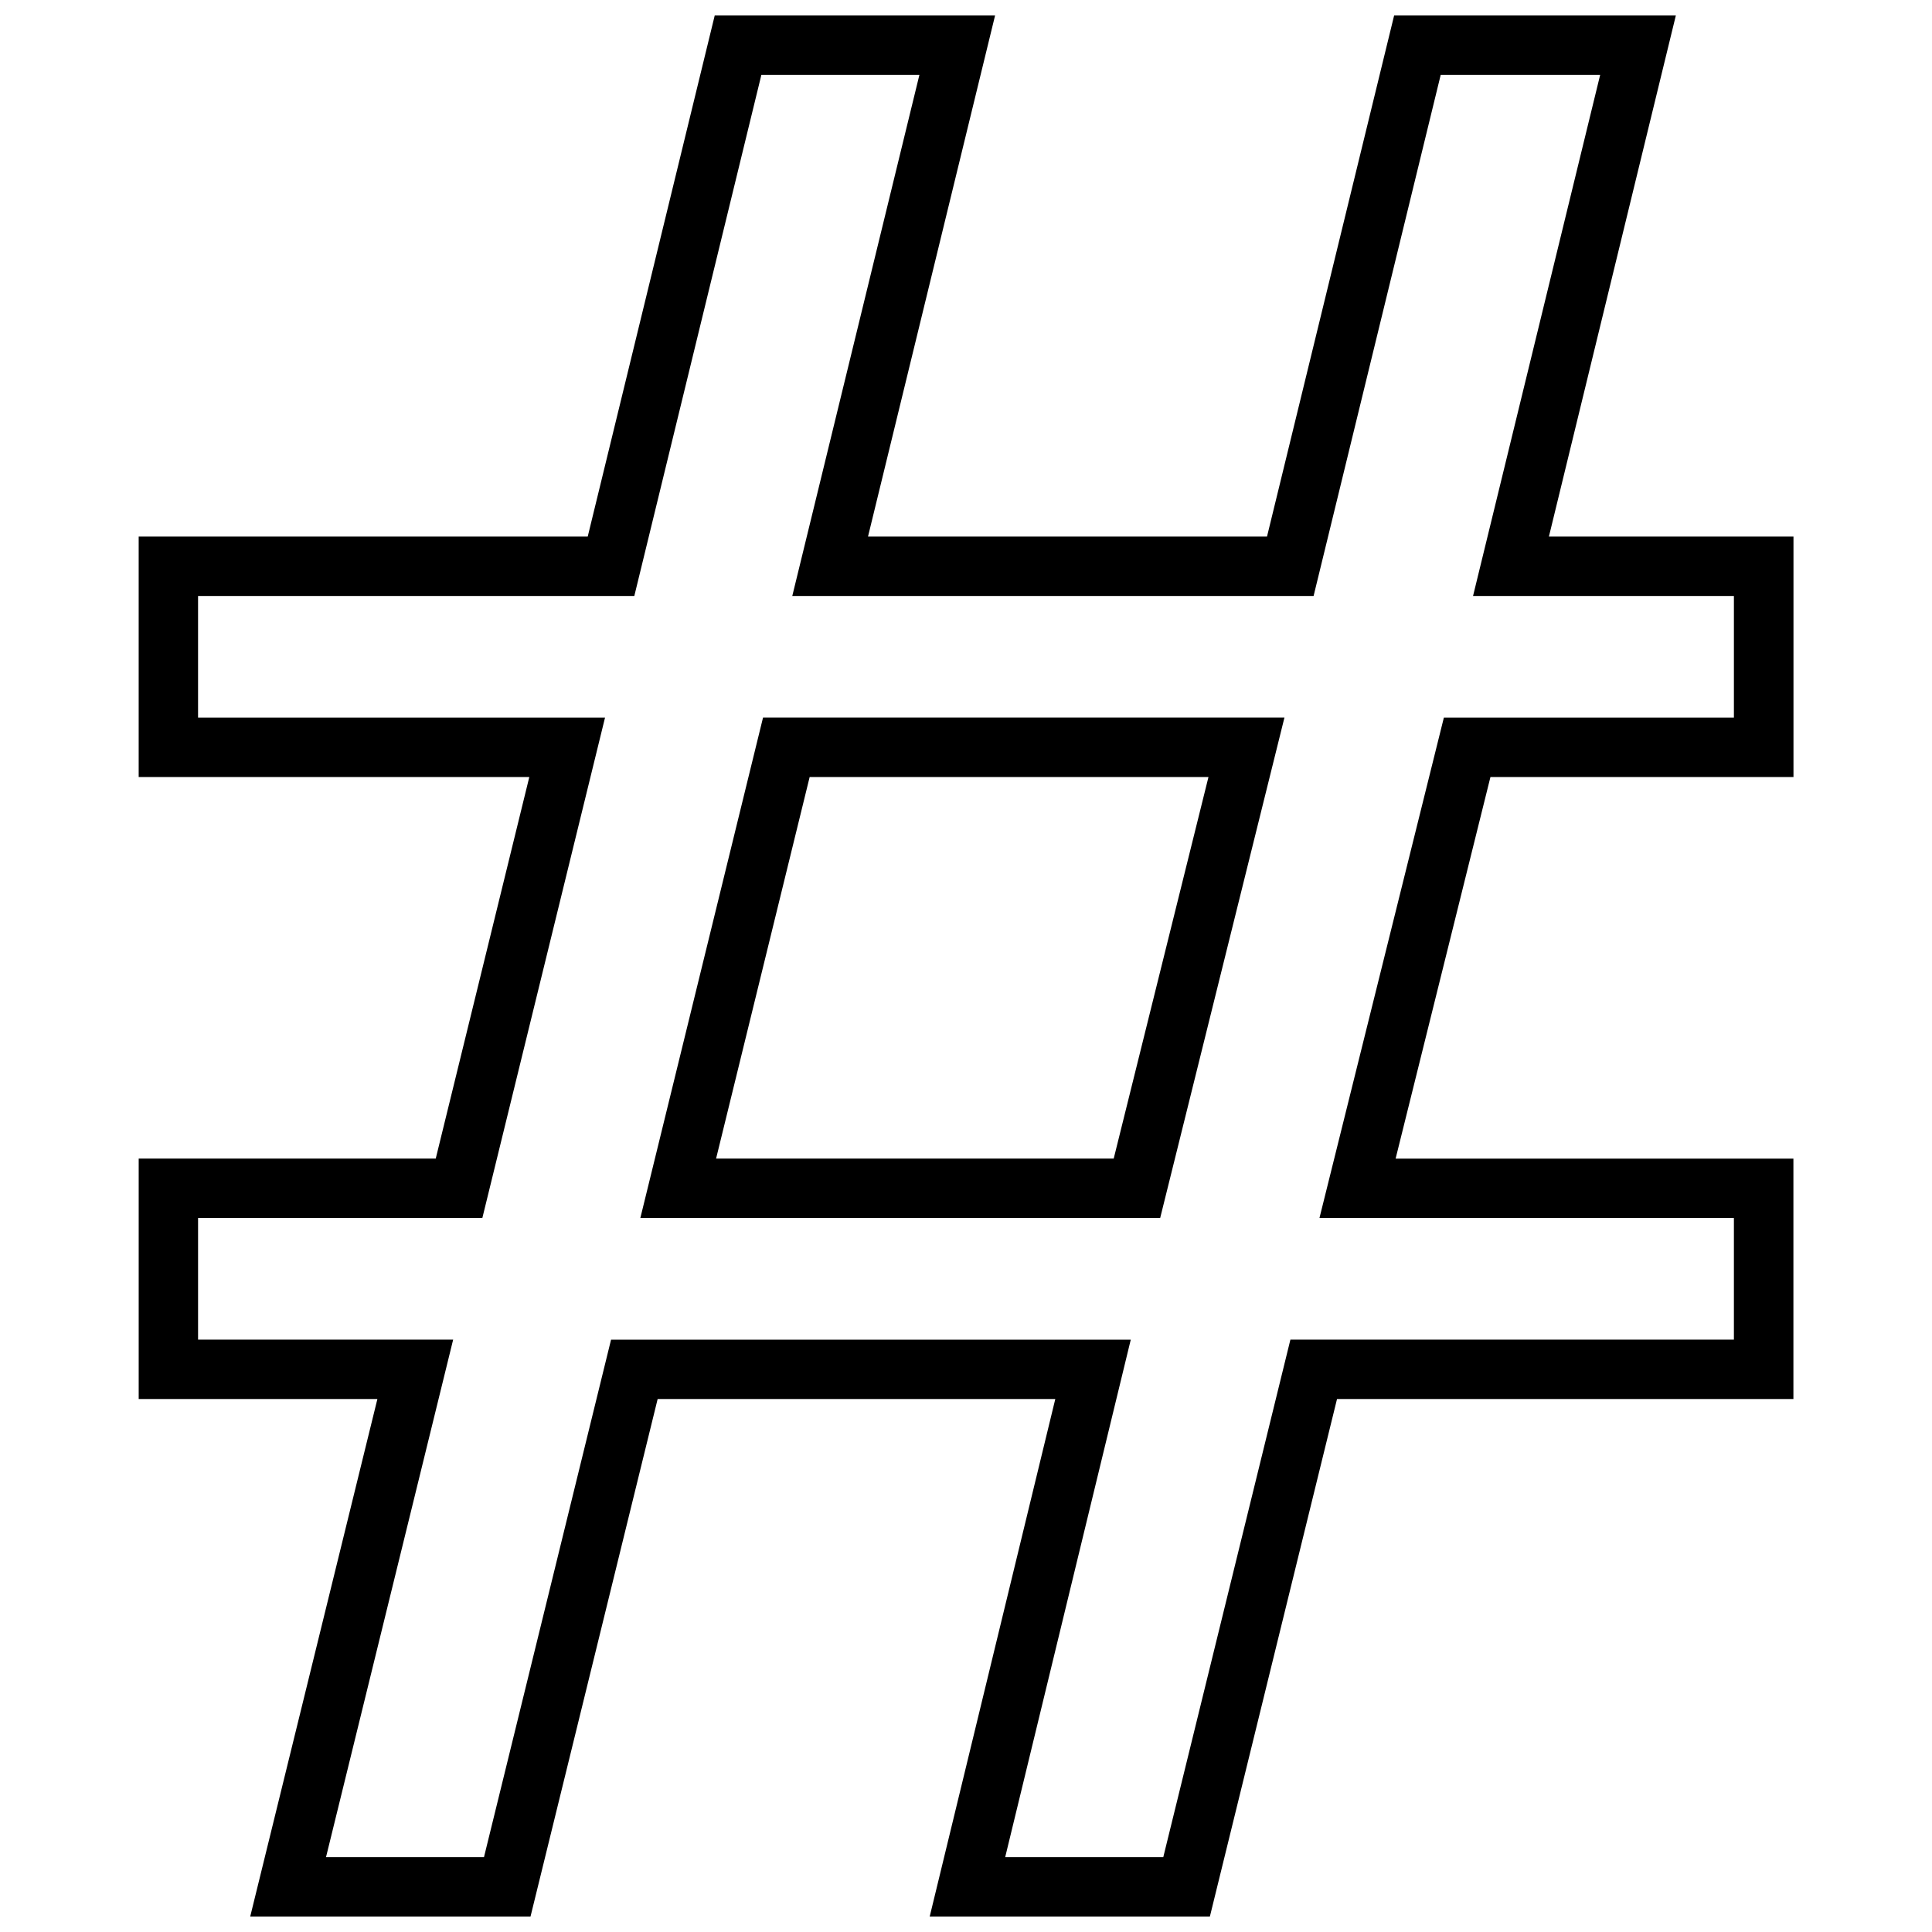 <?xml version="1.0" encoding="UTF-8"?>
<!-- Uploaded to: SVG Repo, www.svgrepo.com, Generator: SVG Repo Mixer Tools -->
<svg width="800px" height="800px" version="1.1" viewBox="144 144 512 512" xmlns="http://www.w3.org/2000/svg">
 <defs>
  <clipPath id="a">
   <path d="m180 148.09h440v503.81h-440z"/>
  </clipPath>
 </defs>
 <g clip-path="url(#a)">
  <path d="m210.31 651.9h74.281l33.691-137.14h105.38l-33.281 137.14h74.25l33.691-137.14h120.95v-63.715h-105.42l25.129-101.12h80.309v-63.719h-64.816l33.645-138.11h-74.66l-33.691 138.11h-105.74l33.68-138.11h-74.297l-33.66 138.11h-119v63.715h103.52l-24.797 101.12h-78.719v63.715h63.258zm-13.82-152.89v-32.227h75.336l32.512-132.61h-107.85v-32.227h115.61l33.676-138.11h41.879l-33.691 138.11h138.15l33.691-138.11h42.258l-33.691 138.11h69.133v32.227h-76.863l-32.969 132.61h109.83v32.227h-117.53l-33.691 137.15h-41.895l33.281-137.14h-137.73l-33.676 137.14h-41.863l33.691-137.14z"/>
 </g>
 <path d="m484.39 334.17h-138.18l-32.512 132.61h137.76zm-150.62 116.87 24.797-101.12h105.69l-25.113 101.12z"/>
</svg>
